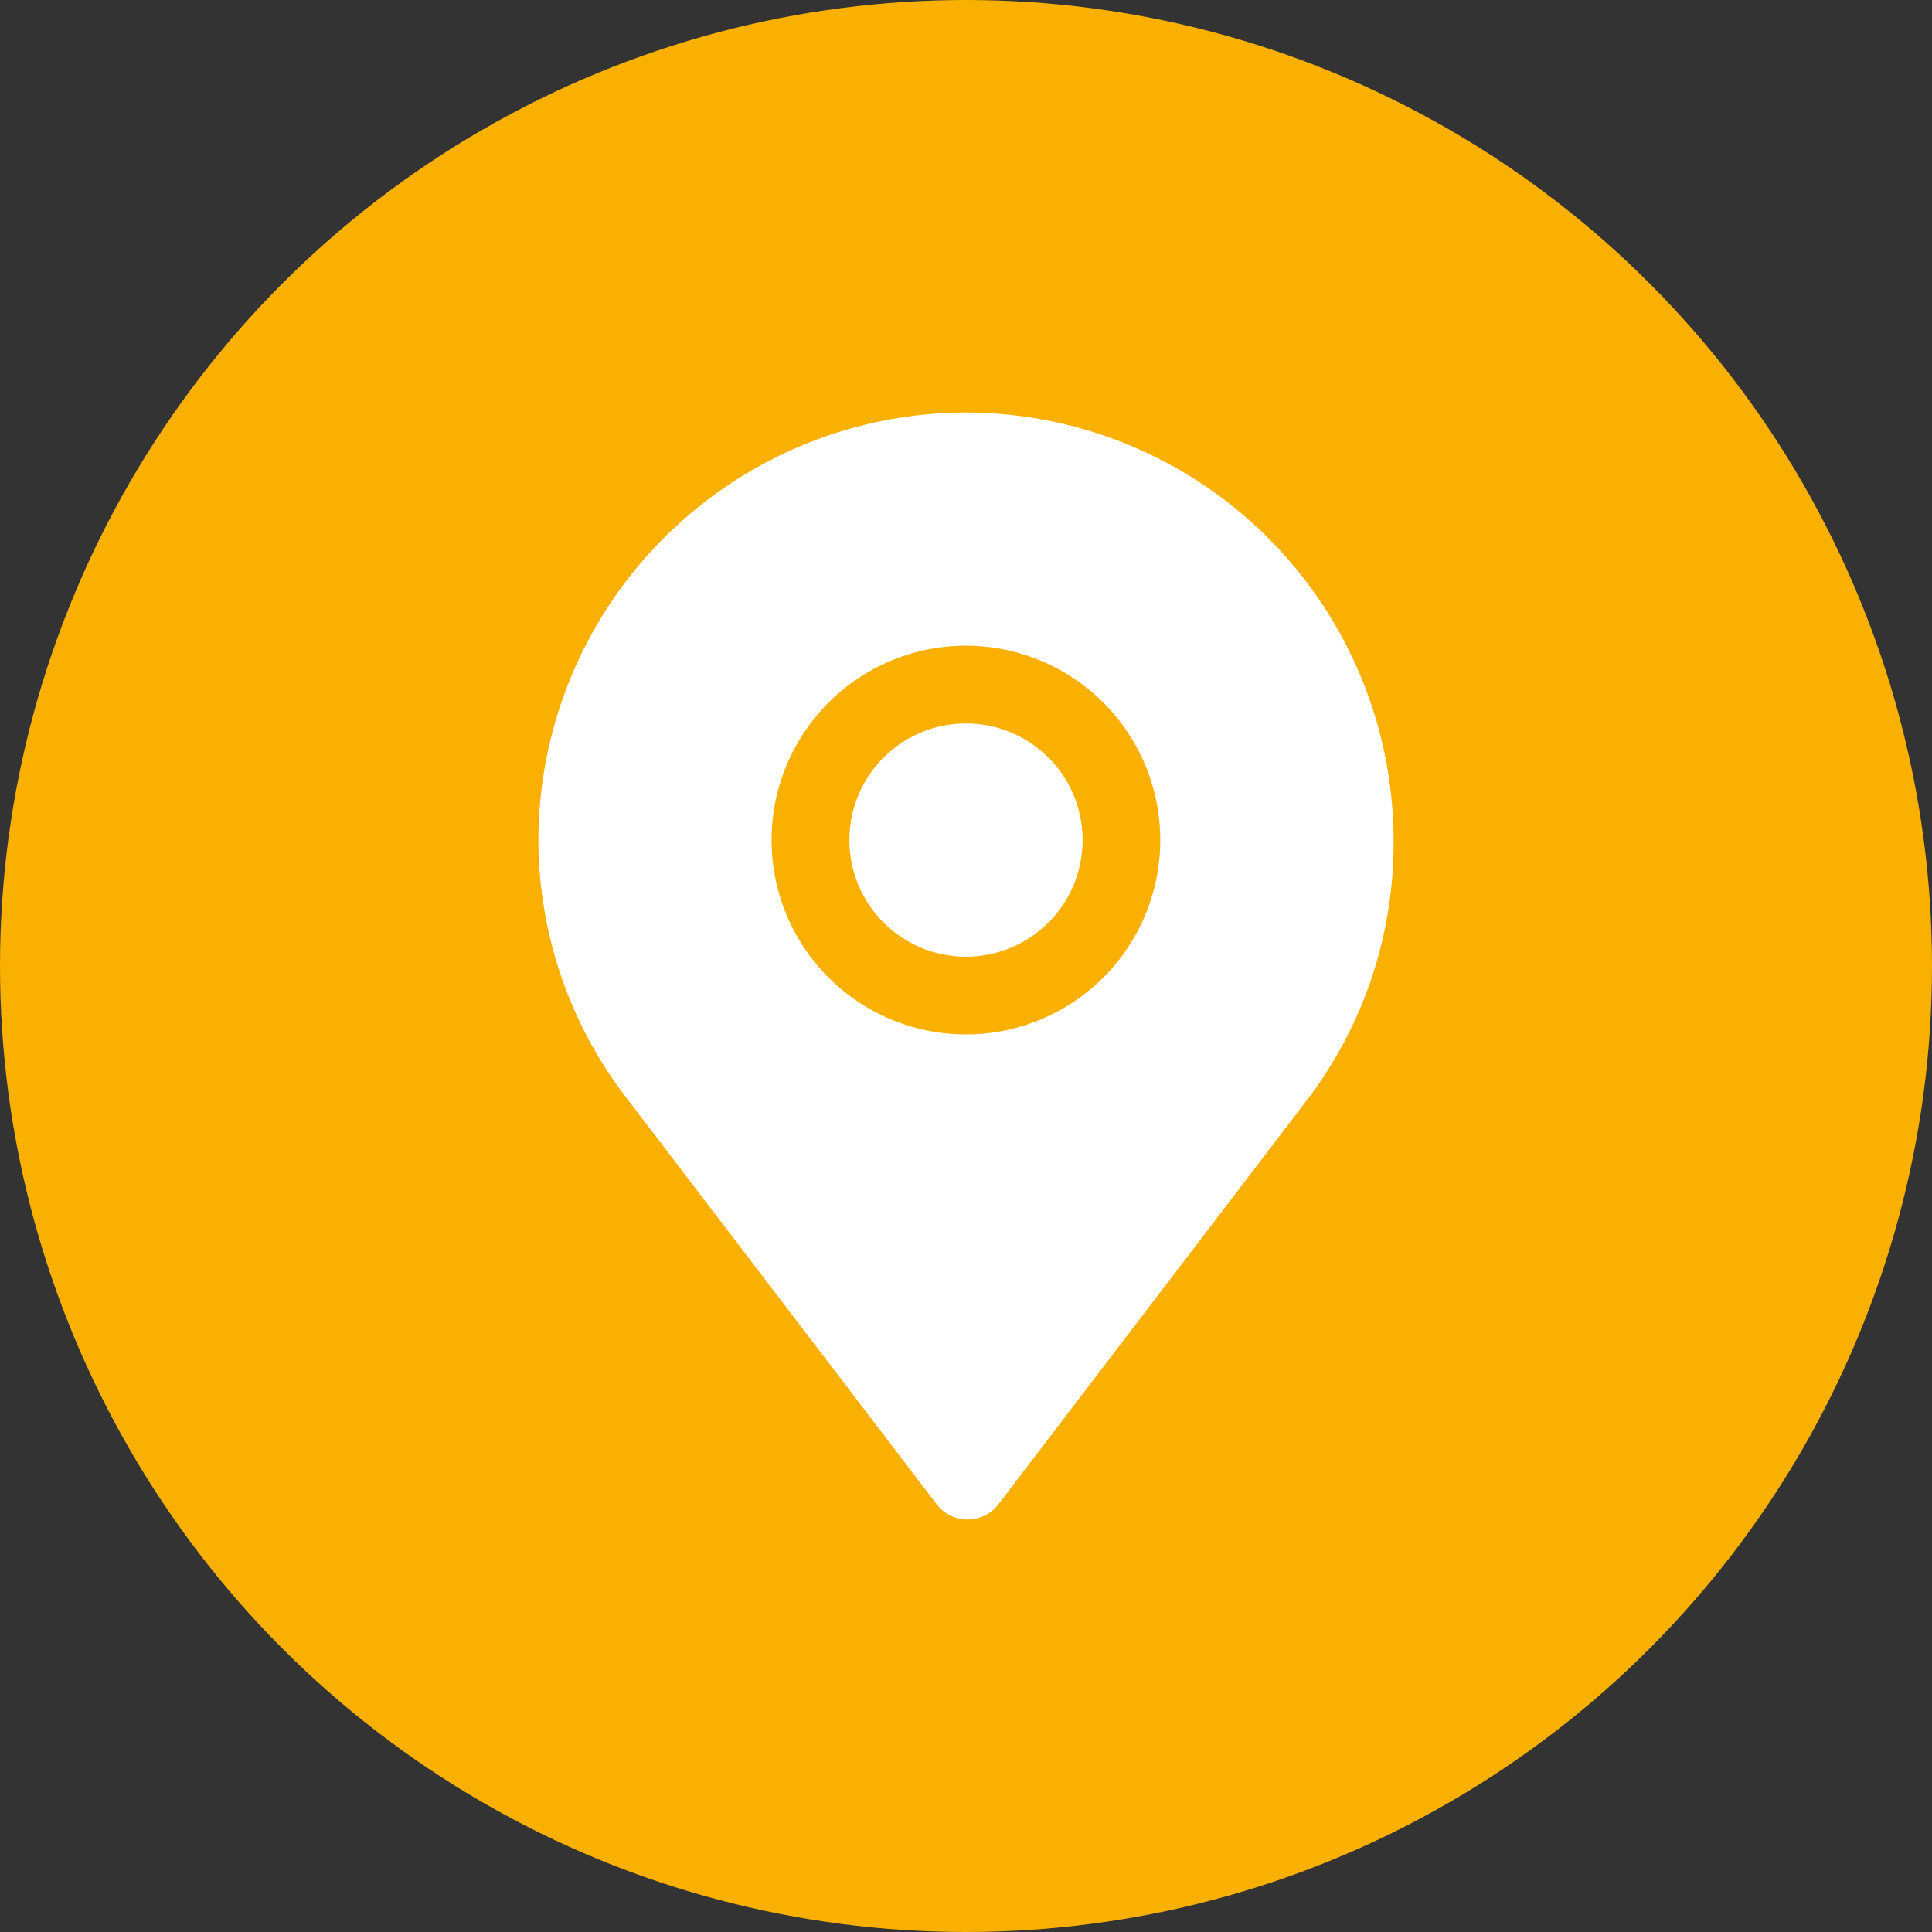 <svg xmlns="http://www.w3.org/2000/svg" xmlns:xlink="http://www.w3.org/1999/xlink" width="61" height="61" viewBox="0 0 61 61">
  <rect x="0" y="0" width="61" height="61" fill="#333333" stroke="none"/>
  <defs>
    <clipPath id="clip-path">
      <rect id="Rectangle_23" data-name="Rectangle 23" width="27" height="34.952" fill="#fff"/>
    </clipPath>
  </defs>
  <g id="Groupe_286" data-name="Groupe 286" transform="translate(-1288 -1359)">
    <circle id="Ellipse_28" data-name="Ellipse 28" cx="30.5" cy="30.5" r="30.5" transform="translate(1288 1359)" fill="#f9b000"/>
    <g id="Groupe_14" data-name="Groupe 14" transform="translate(1305 1372.024)" clip-path="url(#clip-path)">
      <path id="Tracé_75" data-name="Tracé 75" d="M100.7,97.012a3.682,3.682,0,1,1-3.682-3.682,3.682,3.682,0,0,1,3.682,3.682" transform="translate(-83.518 -83.512)" fill="#fff"/>
      <path id="Tracé_76" data-name="Tracé 76" d="M13.5,0A13.524,13.524,0,0,0,0,13.5a13.379,13.379,0,0,0,2.749,8.1l9.818,12.862h0a1.227,1.227,0,0,0,1.963,0L24.348,21.6h0A13.378,13.378,0,0,0,27,13.5,13.524,13.524,0,0,0,13.5,0Zm0,19.636h0a6.136,6.136,0,1,1,4.339-1.8,6.136,6.136,0,0,1-4.339,1.8Z" fill="#fff"/>
    </g>
  </g>
</svg>
